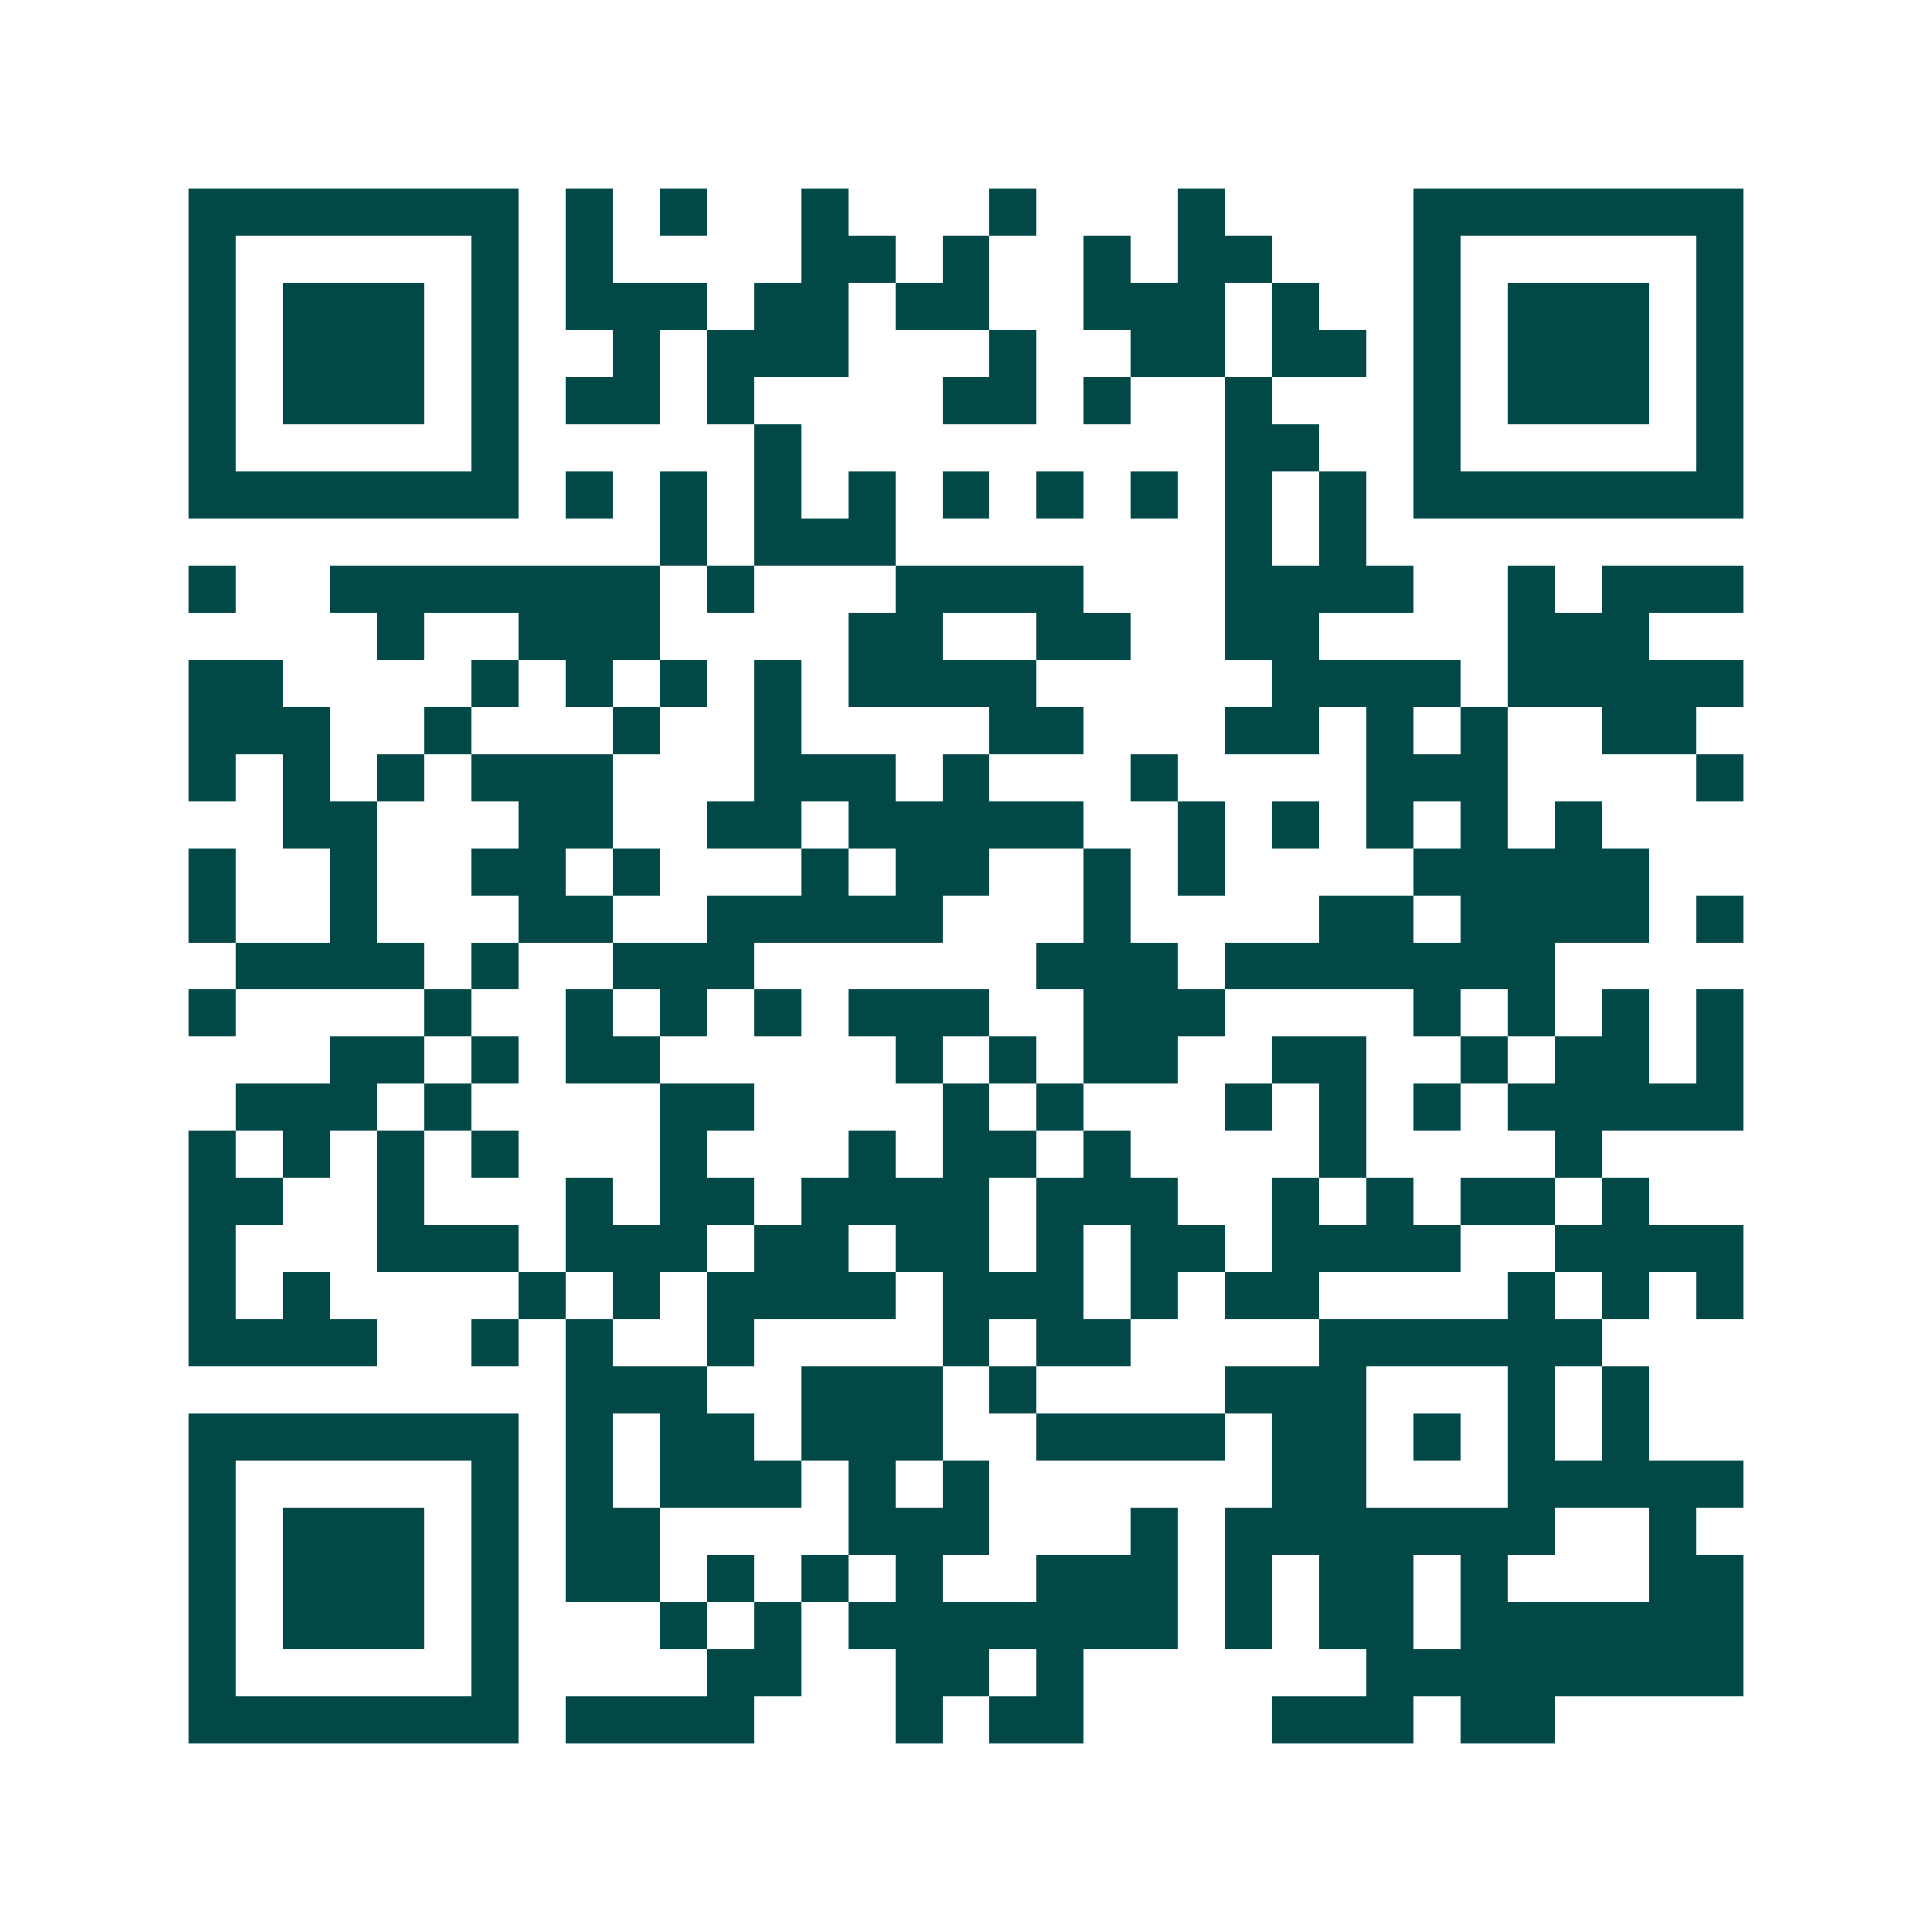 <svg xmlns="http://www.w3.org/2000/svg" width="200" height="200" viewBox="0 0 41 41" shape-rendering="crispEdges"><path fill="#ffffff" d="M0 0h41v41H0z"/><path stroke="#014847" d="M4 4.5h7m1 0h1m1 0h1m2 0h1m3 0h1m3 0h1m4 0h7M4 5.5h1m5 0h1m1 0h1m4 0h2m1 0h1m2 0h1m1 0h2m3 0h1m5 0h1M4 6.5h1m1 0h3m1 0h1m1 0h3m1 0h2m1 0h2m2 0h3m1 0h1m2 0h1m1 0h3m1 0h1M4 7.5h1m1 0h3m1 0h1m2 0h1m1 0h3m3 0h1m2 0h2m1 0h2m1 0h1m1 0h3m1 0h1M4 8.5h1m1 0h3m1 0h1m1 0h2m1 0h1m4 0h2m1 0h1m2 0h1m3 0h1m1 0h3m1 0h1M4 9.5h1m5 0h1m5 0h1m9 0h2m2 0h1m5 0h1M4 10.5h7m1 0h1m1 0h1m1 0h1m1 0h1m1 0h1m1 0h1m1 0h1m1 0h1m1 0h1m1 0h7M14 11.5h1m1 0h3m7 0h1m1 0h1M4 12.5h1m2 0h7m1 0h1m3 0h4m3 0h4m2 0h1m1 0h3M8 13.5h1m2 0h3m4 0h2m2 0h2m2 0h2m4 0h3M4 14.5h2m4 0h1m1 0h1m1 0h1m1 0h1m1 0h4m5 0h4m1 0h5M4 15.5h3m2 0h1m3 0h1m2 0h1m4 0h2m3 0h2m1 0h1m1 0h1m2 0h2M4 16.5h1m1 0h1m1 0h1m1 0h3m3 0h3m1 0h1m3 0h1m4 0h3m4 0h1M6 17.5h2m3 0h2m2 0h2m1 0h5m2 0h1m1 0h1m1 0h1m1 0h1m1 0h1M4 18.5h1m2 0h1m2 0h2m1 0h1m3 0h1m1 0h2m2 0h1m1 0h1m4 0h5M4 19.5h1m2 0h1m3 0h2m2 0h5m3 0h1m4 0h2m1 0h4m1 0h1M5 20.5h4m1 0h1m2 0h3m6 0h3m1 0h7M4 21.5h1m4 0h1m2 0h1m1 0h1m1 0h1m1 0h3m2 0h3m4 0h1m1 0h1m1 0h1m1 0h1M7 22.5h2m1 0h1m1 0h2m5 0h1m1 0h1m1 0h2m2 0h2m2 0h1m1 0h2m1 0h1M5 23.5h3m1 0h1m4 0h2m4 0h1m1 0h1m3 0h1m1 0h1m1 0h1m1 0h5M4 24.5h1m1 0h1m1 0h1m1 0h1m3 0h1m3 0h1m1 0h2m1 0h1m4 0h1m4 0h1M4 25.5h2m2 0h1m3 0h1m1 0h2m1 0h4m1 0h3m2 0h1m1 0h1m1 0h2m1 0h1M4 26.5h1m3 0h3m1 0h3m1 0h2m1 0h2m1 0h1m1 0h2m1 0h4m2 0h4M4 27.5h1m1 0h1m4 0h1m1 0h1m1 0h4m1 0h3m1 0h1m1 0h2m4 0h1m1 0h1m1 0h1M4 28.5h4m2 0h1m1 0h1m2 0h1m4 0h1m1 0h2m4 0h6M12 29.5h3m2 0h3m1 0h1m4 0h3m3 0h1m1 0h1M4 30.5h7m1 0h1m1 0h2m1 0h3m2 0h4m1 0h2m1 0h1m1 0h1m1 0h1M4 31.5h1m5 0h1m1 0h1m1 0h3m1 0h1m1 0h1m6 0h2m3 0h5M4 32.5h1m1 0h3m1 0h1m1 0h2m4 0h3m3 0h1m1 0h7m2 0h1M4 33.5h1m1 0h3m1 0h1m1 0h2m1 0h1m1 0h1m1 0h1m2 0h3m1 0h1m1 0h2m1 0h1m3 0h2M4 34.5h1m1 0h3m1 0h1m3 0h1m1 0h1m1 0h7m1 0h1m1 0h2m1 0h6M4 35.5h1m5 0h1m4 0h2m2 0h2m1 0h1m6 0h8M4 36.5h7m1 0h4m3 0h1m1 0h2m4 0h3m1 0h2"/></svg>
